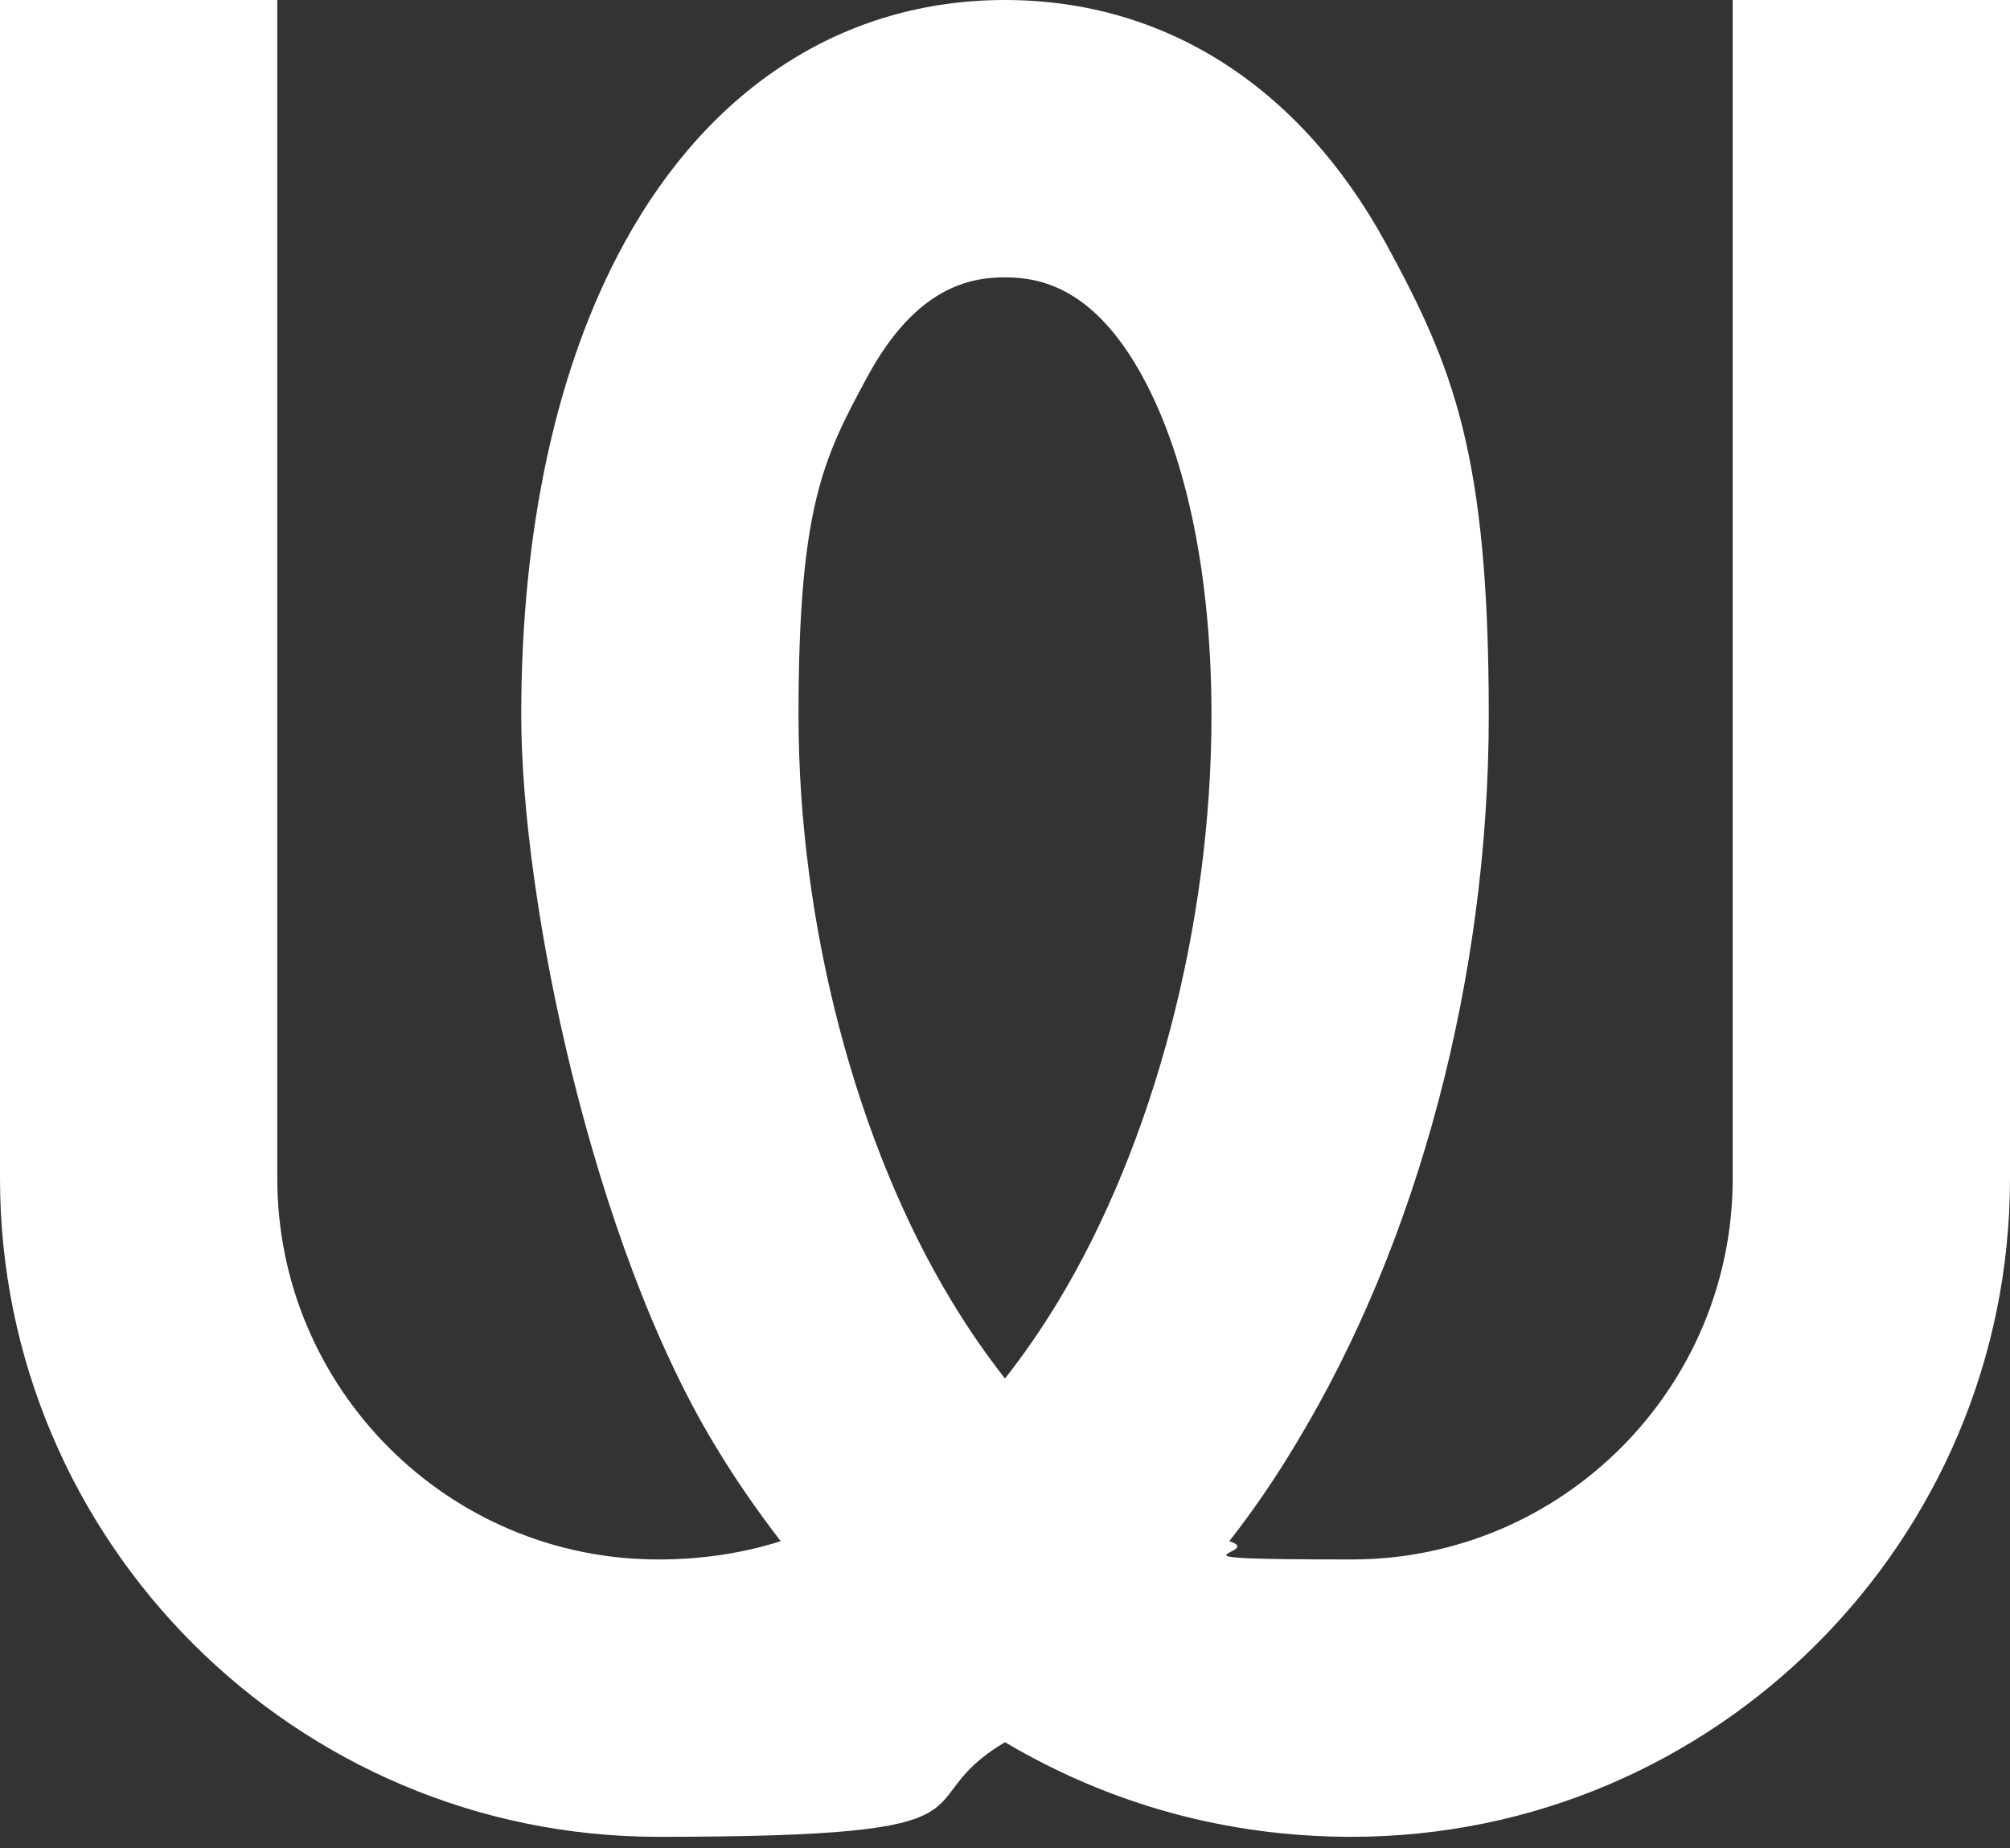 <?xml version="1.0" encoding="UTF-8"?>
<svg xmlns="http://www.w3.org/2000/svg" version="1.1" viewBox="0 0 440 404.5">
  <rect x="0" y="0" width="440" height="404.5" fill="#333333" stroke="none"/>
  <defs>
    <style>
      .cls-1 {
        fill: #fff;
      }
    </style>
  </defs>
  <!-- Generator: Adobe Illustrator 28.6.0, SVG Export Plug-In . SVG Version: 1.2.0 Build 709)  -->
  <g>
    <g id="Laag_1">
      <path class="cls-1" d="M231.6,284.9c-3.7,6.1-7.6,11.7-11.6,16.8-4-5.1-7.9-10.7-11.6-16.8-21-34.6-33.6-82.6-33.6-128.3s5.4-56.3,15.1-74.2c10.6-19.5,22.3-21.7,30.1-21.7s19.5,2.3,30.1,21.7c9.8,17.9,15.1,44.2,15.1,74.2,0,45.7-12.6,93.6-33.6,128.3M379.3,257.9c0,46-37.4,83.4-83.4,83.4s-18.3-1.3-26.8-4c5.1-6.5,9.9-13.5,14.4-21,27-44.4,42.4-102.6,42.4-159.8s-7.8-76.2-22.5-103.2C284.6,18.9,255,0,220,0s-64.6,18.9-83.4,53.3c-14.8,27-22.5,62.7-22.5,103.2s15.5,115.4,42.4,159.8c4.5,7.5,9.4,14.5,14.4,21-8.5,2.7-17.5,4-26.8,4-46,0-83.4-37.4-83.4-83.4V0H0v257.9c0,79.5,64.7,144.1,144.1,144.1s52.9-7.1,75.9-20.7c23,13.6,48.6,20.7,75.9,20.7,79.5,0,144.1-64.7,144.1-144.1V0h-60.7v257.9Z"/>
    </g>
  </g>
</svg>
